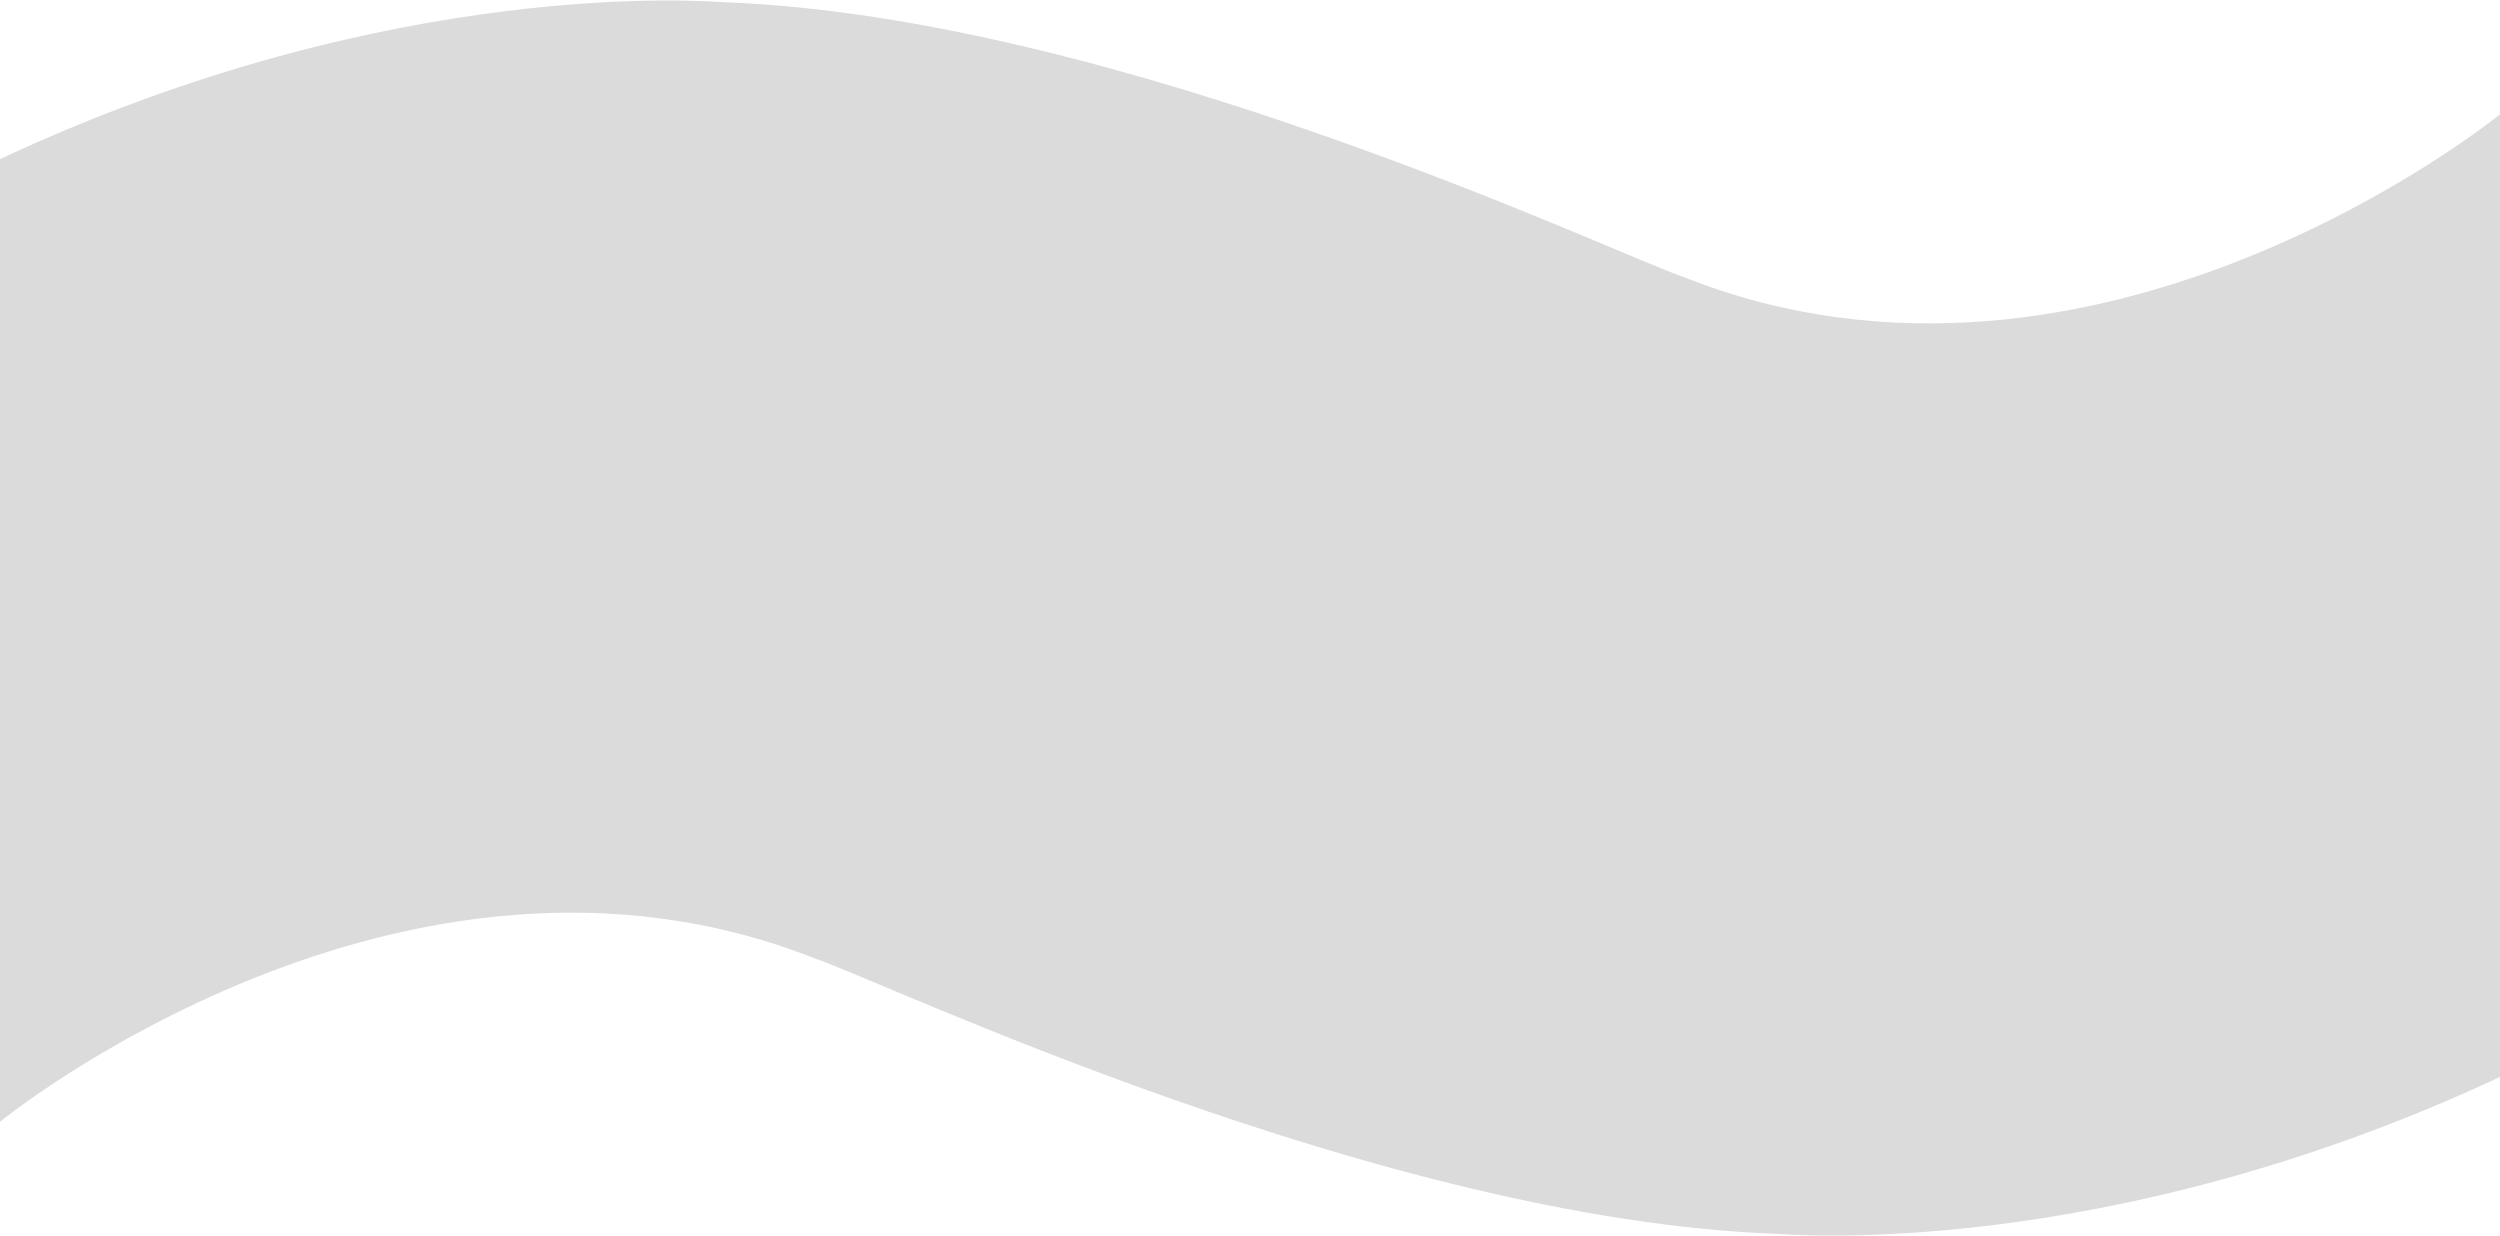 <svg version="1.2" xmlns="http://www.w3.org/2000/svg" viewBox="0 0 1920 949" width="1920" height="949">
	<title>Path 8</title>
	<style>
		.s0 { fill: #dbdbdb } 
	</style>
	<path id="Path 8" class="s0" d="m1920 87.8c0 0-308.8 251.5-626.9 125-52.7-17.8-433.1-199.7-737-211.1-8.7-0.3-251.9-21.8-556.1 120.5v362.9h1920zm-1920 773.7c0 0 308.8-251.5 626.9-125 52.7 17.8 433.1 199.7 737 211.1 8.7 0.3 251.9 21.8 556.1-120.5v-362.9h-1920z"/>
</svg>
